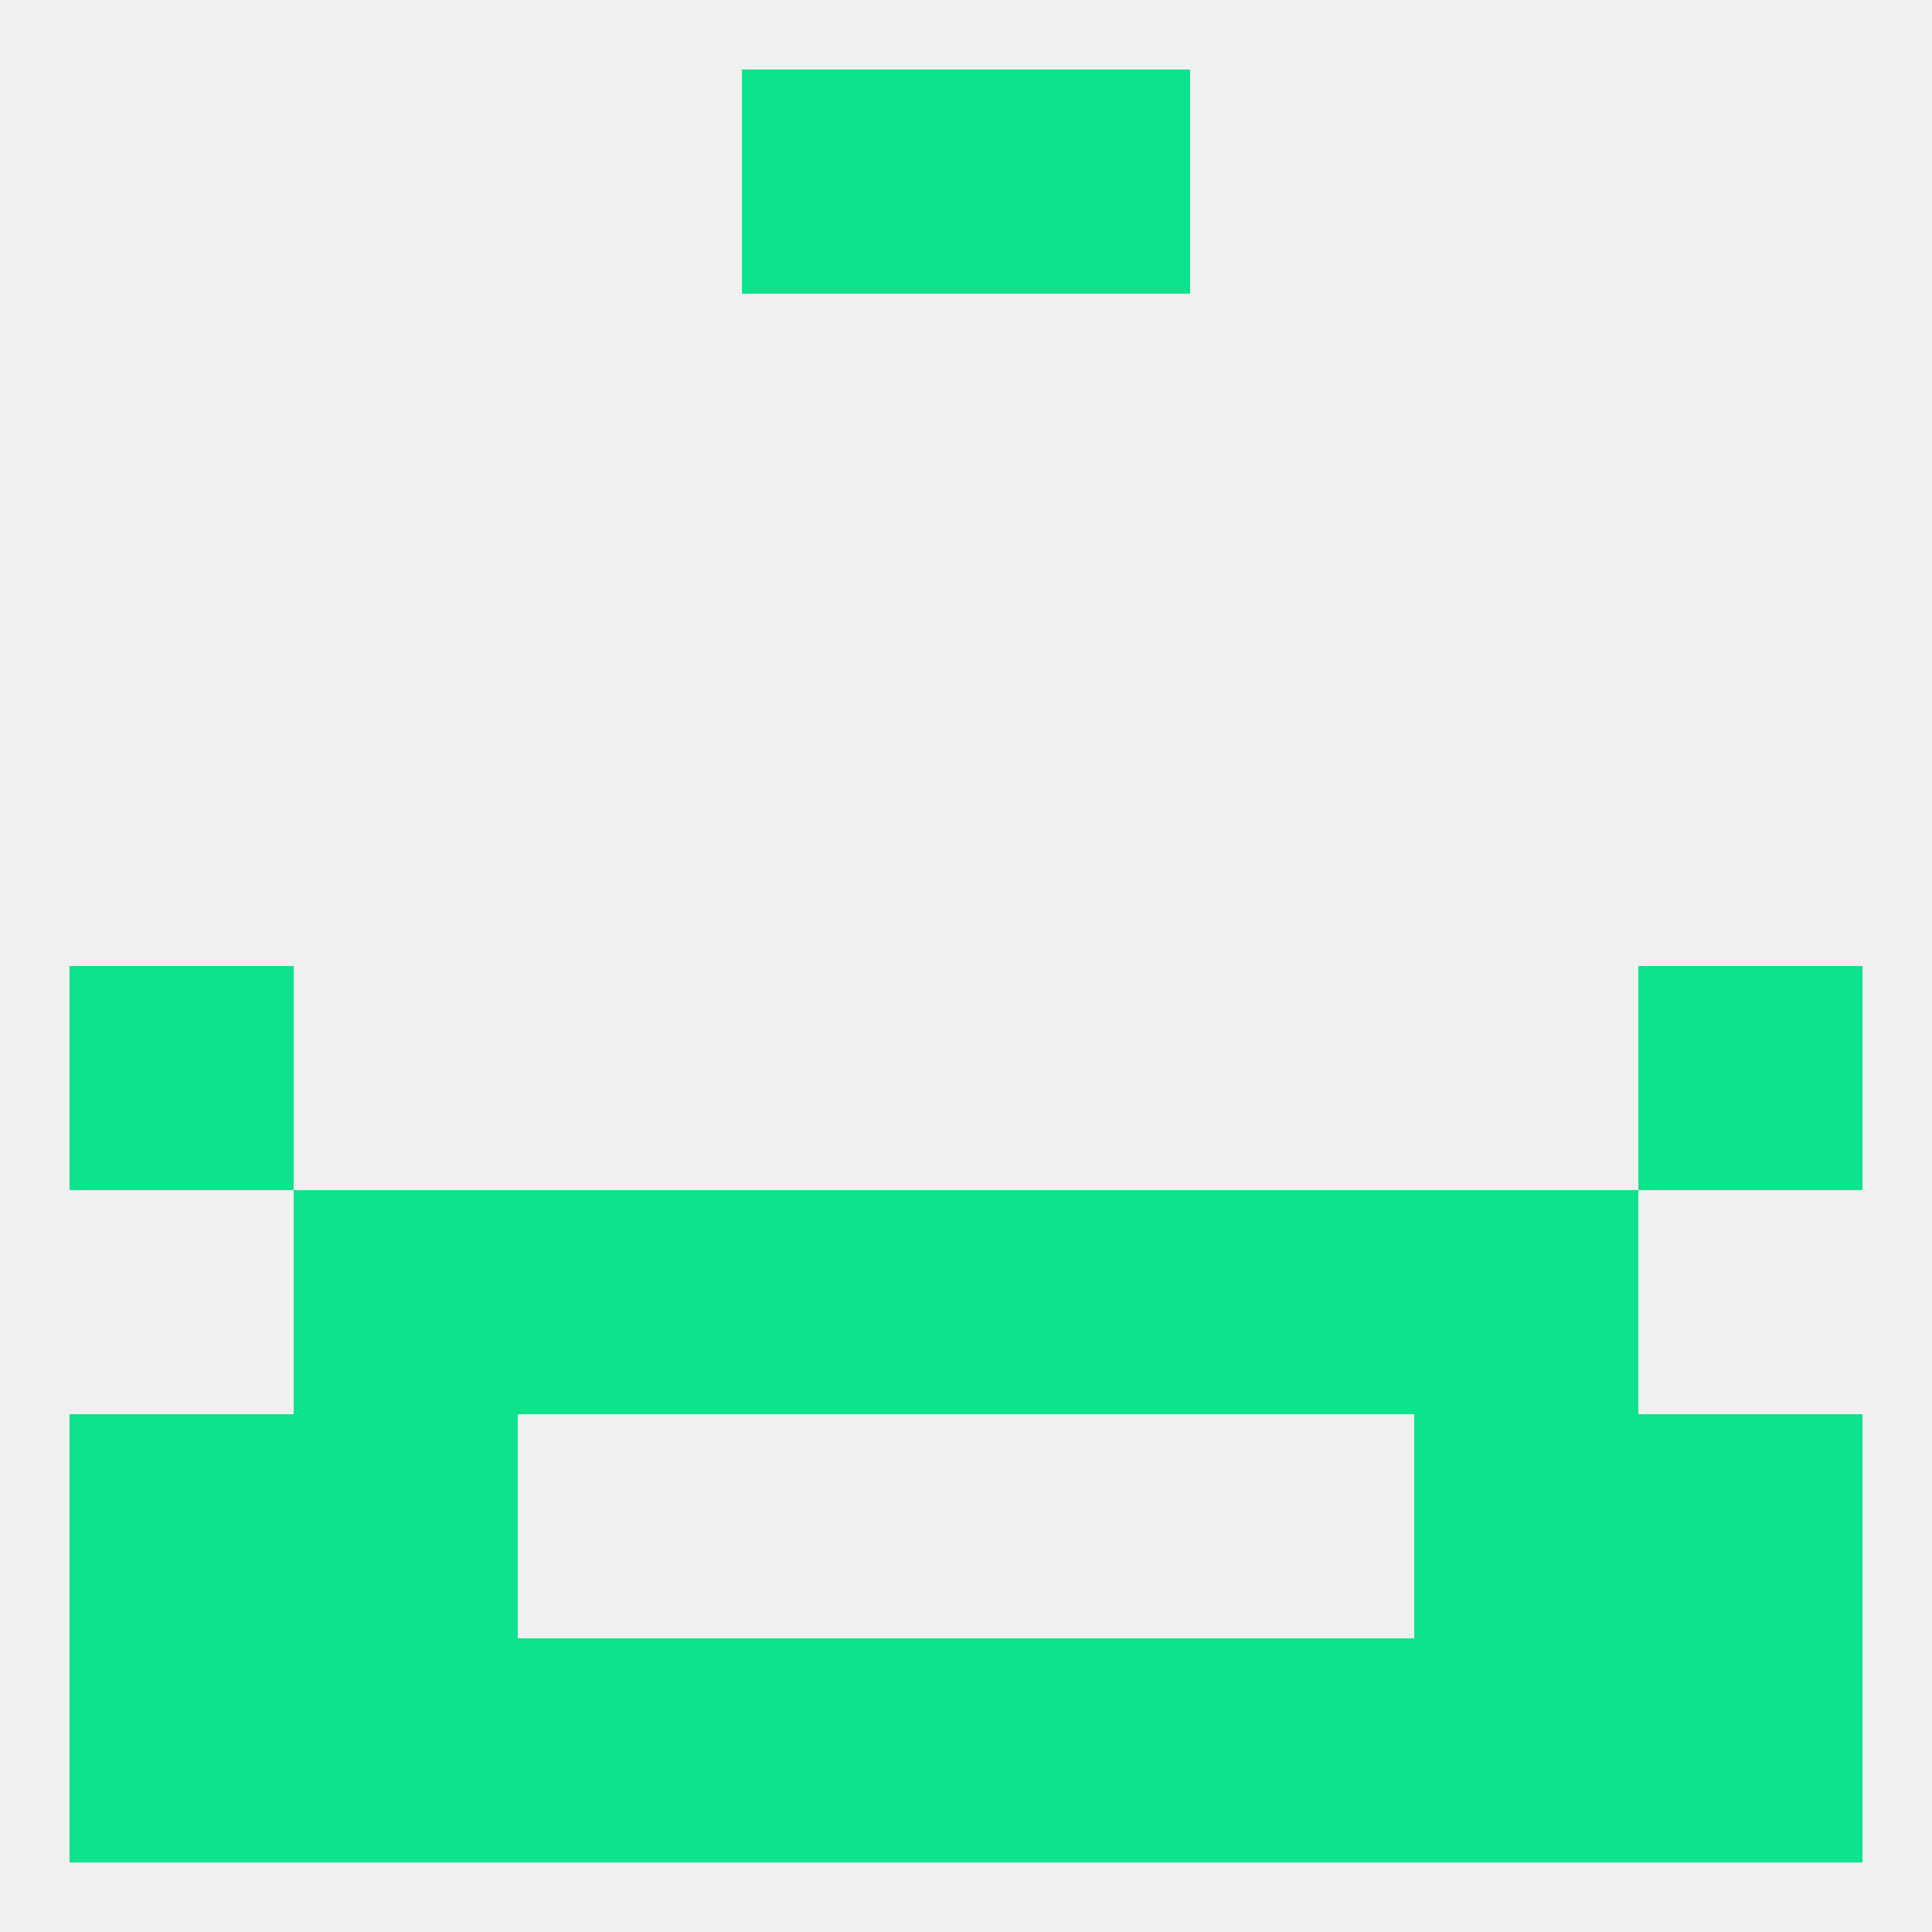 
<!--   <?xml version="1.0"?> -->
<svg version="1.1" baseprofile="full" xmlns="http://www.w3.org/2000/svg" xmlns:xlink="http://www.w3.org/1999/xlink" xmlns:ev="http://www.w3.org/2001/xml-events" width="250" height="250" viewBox="0 0 250 250" >
	<rect width="100%" height="100%" fill="rgba(240,240,240,255)"/>

	<rect x="9" y="125" width="29" height="29" fill="rgba(13,226,141,255)"/>
	<rect x="212" y="125" width="29" height="29" fill="rgba(13,226,141,255)"/>
	<rect x="183" y="154" width="29" height="29" fill="rgba(13,226,141,255)"/>
	<rect x="96" y="154" width="29" height="29" fill="rgba(13,226,141,255)"/>
	<rect x="125" y="154" width="29" height="29" fill="rgba(13,226,141,255)"/>
	<rect x="67" y="154" width="29" height="29" fill="rgba(13,226,141,255)"/>
	<rect x="154" y="154" width="29" height="29" fill="rgba(13,226,141,255)"/>
	<rect x="38" y="154" width="29" height="29" fill="rgba(13,226,141,255)"/>
	<rect x="9" y="183" width="29" height="29" fill="rgba(13,226,141,255)"/>
	<rect x="212" y="183" width="29" height="29" fill="rgba(13,226,141,255)"/>
	<rect x="38" y="183" width="29" height="29" fill="rgba(13,226,141,255)"/>
	<rect x="183" y="183" width="29" height="29" fill="rgba(13,226,141,255)"/>
	<rect x="125" y="212" width="29" height="29" fill="rgba(13,226,141,255)"/>
	<rect x="38" y="212" width="29" height="29" fill="rgba(13,226,141,255)"/>
	<rect x="183" y="212" width="29" height="29" fill="rgba(13,226,141,255)"/>
	<rect x="67" y="212" width="29" height="29" fill="rgba(13,226,141,255)"/>
	<rect x="154" y="212" width="29" height="29" fill="rgba(13,226,141,255)"/>
	<rect x="9" y="212" width="29" height="29" fill="rgba(13,226,141,255)"/>
	<rect x="212" y="212" width="29" height="29" fill="rgba(13,226,141,255)"/>
	<rect x="96" y="212" width="29" height="29" fill="rgba(13,226,141,255)"/>
	<rect x="96" y="9" width="29" height="29" fill="rgba(13,226,141,255)"/>
	<rect x="125" y="9" width="29" height="29" fill="rgba(13,226,141,255)"/>
</svg>
